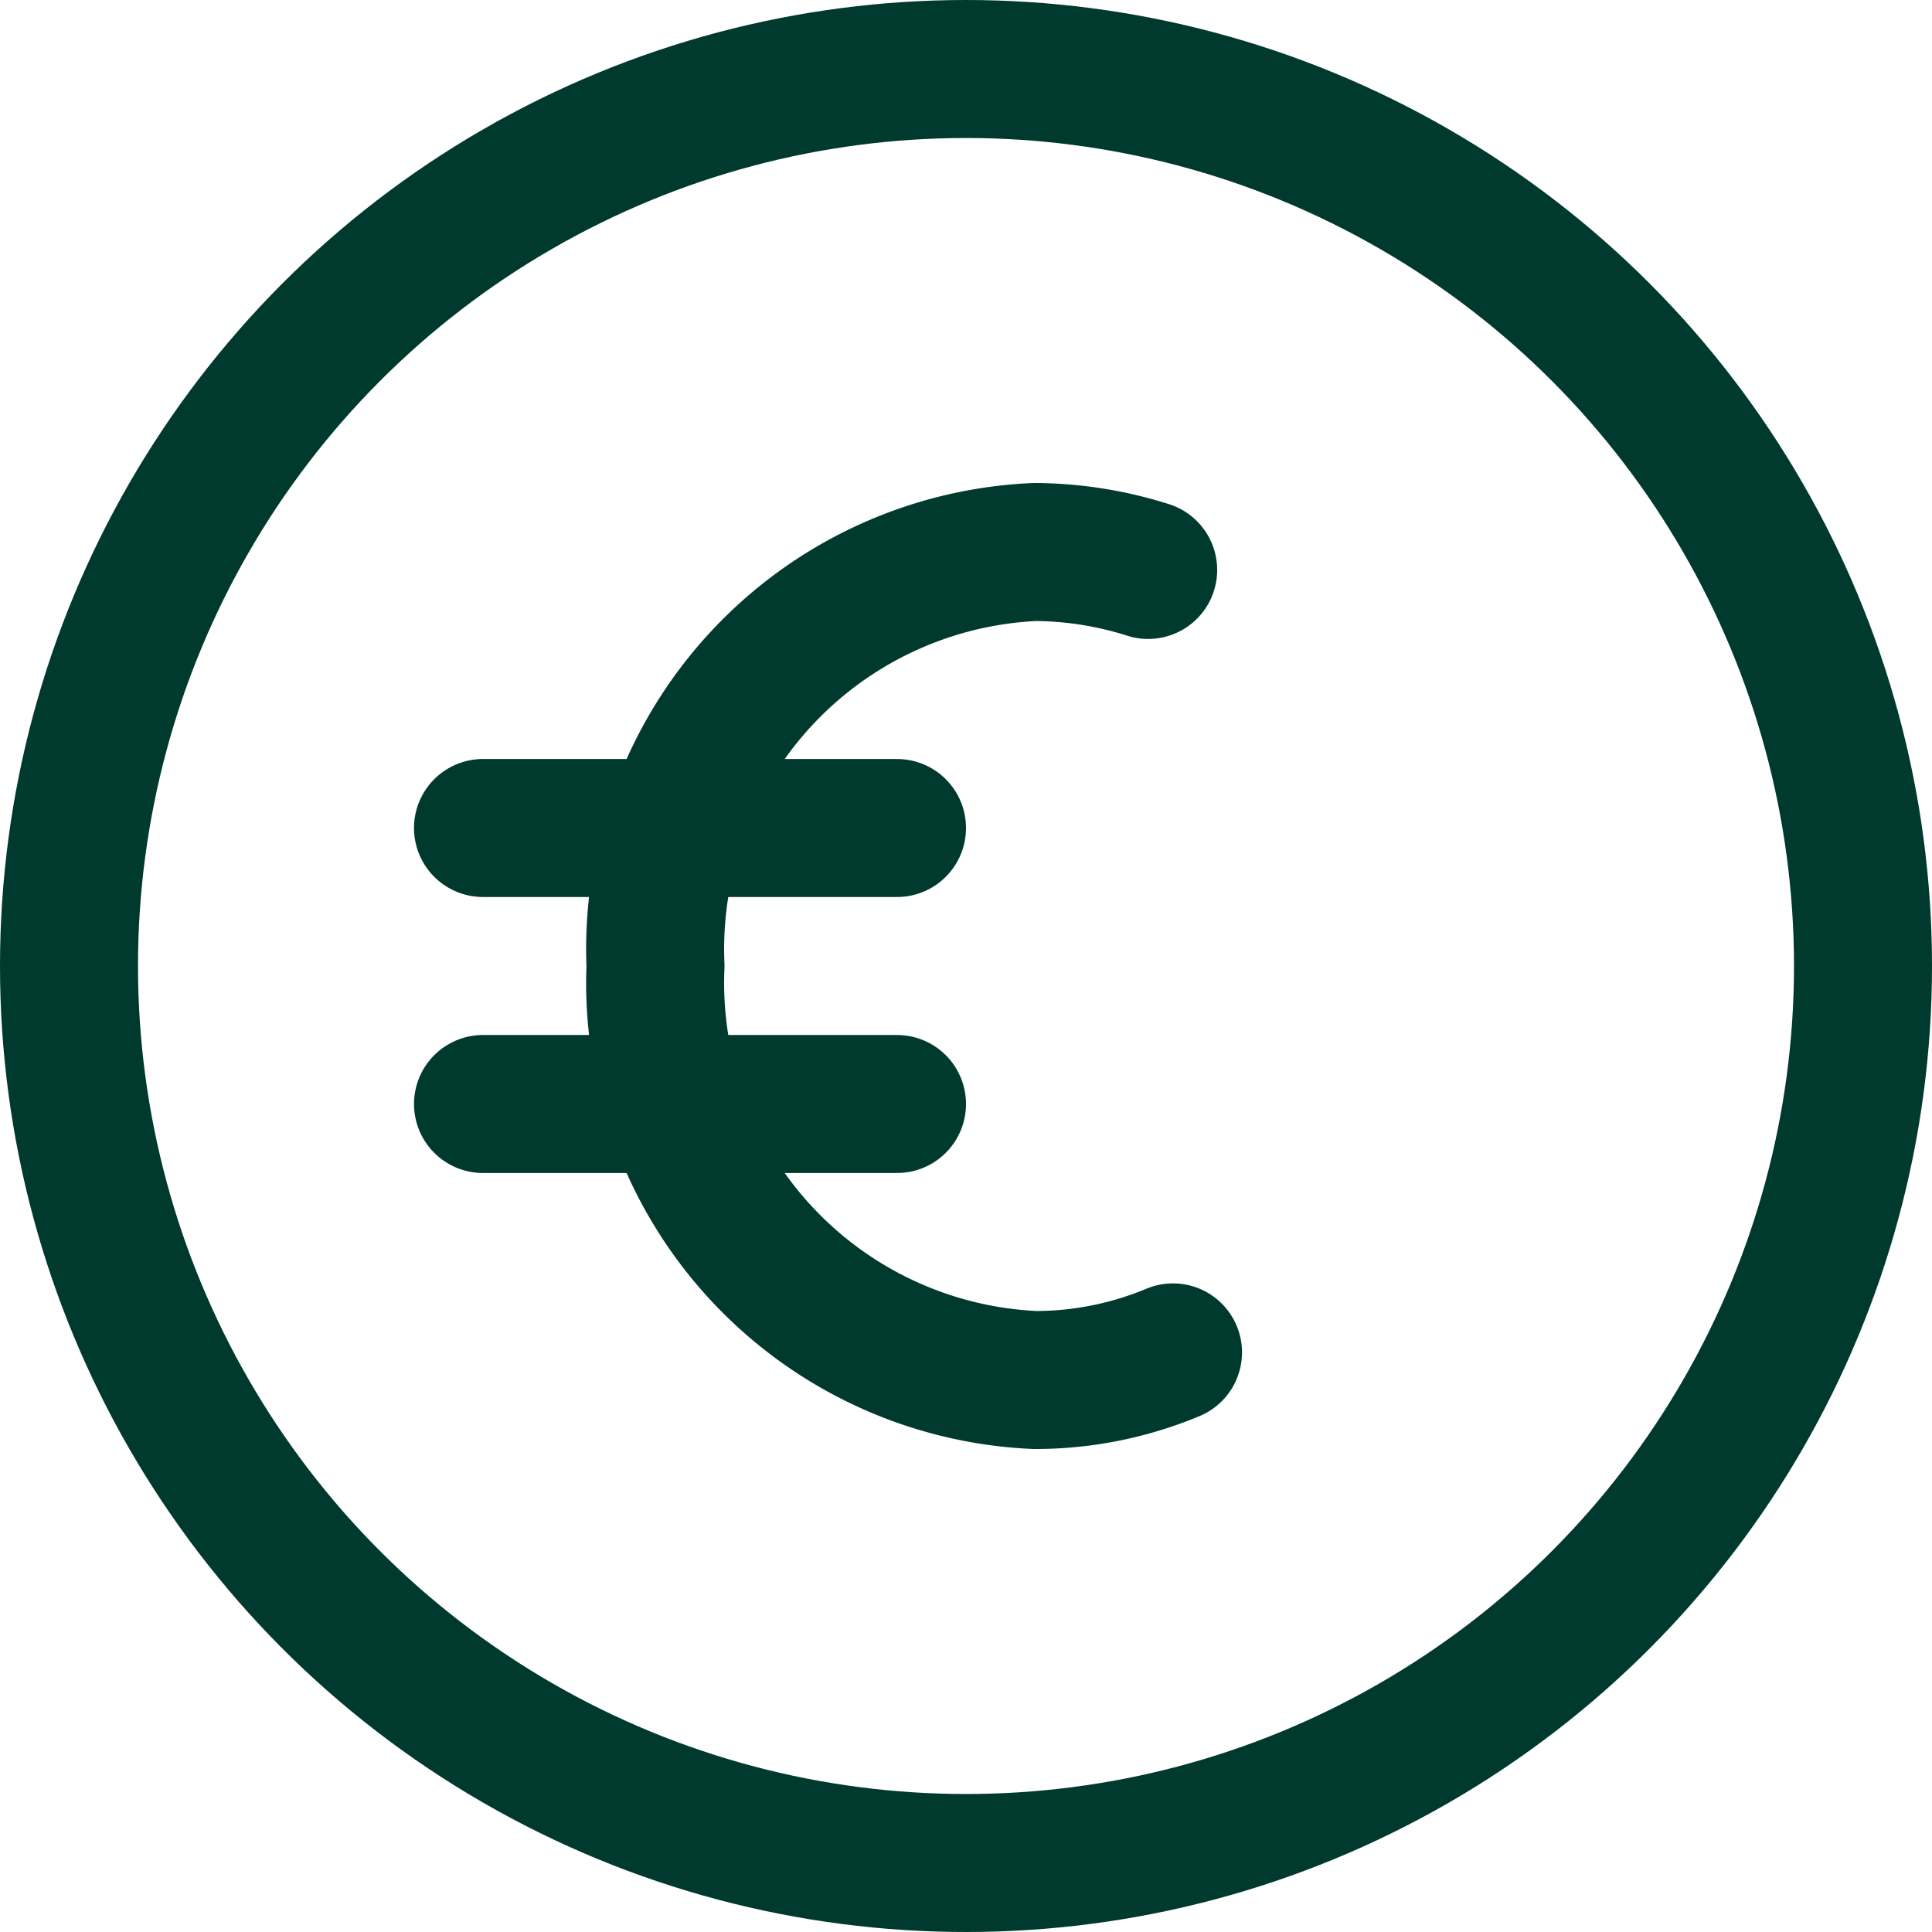 <svg xmlns="http://www.w3.org/2000/svg" viewBox="0 0 14 14" height="48" width="48">
    <g>
        <g>
            <path d="M8.5,9.8a2.59,2.59,0,0,1-1,.2A2.88,2.88,0,0,1,4.75,7,2.88,2.88,0,0,1,7.5,4a2.76,2.76,0,0,1,.82.13" fill="none" stroke="#00392E" stroke-linecap="round" stroke-linejoin="round"></path>
            <line x1="3.5" y1="6" x2="6.5" y2="6" fill="none" stroke="#00392E" stroke-linecap="round" stroke-linejoin="round"></line>
            <line x1="3.5" y1="8" x2="6.5" y2="8" fill="none" stroke="#00392E" stroke-linecap="round" stroke-linejoin="round"></line>
        </g>
        <circle cx="7" cy="7" r="6.5" fill="none" stroke="#00392E" stroke-linecap="round" stroke-linejoin="round"></circle>
    </g>
</svg>